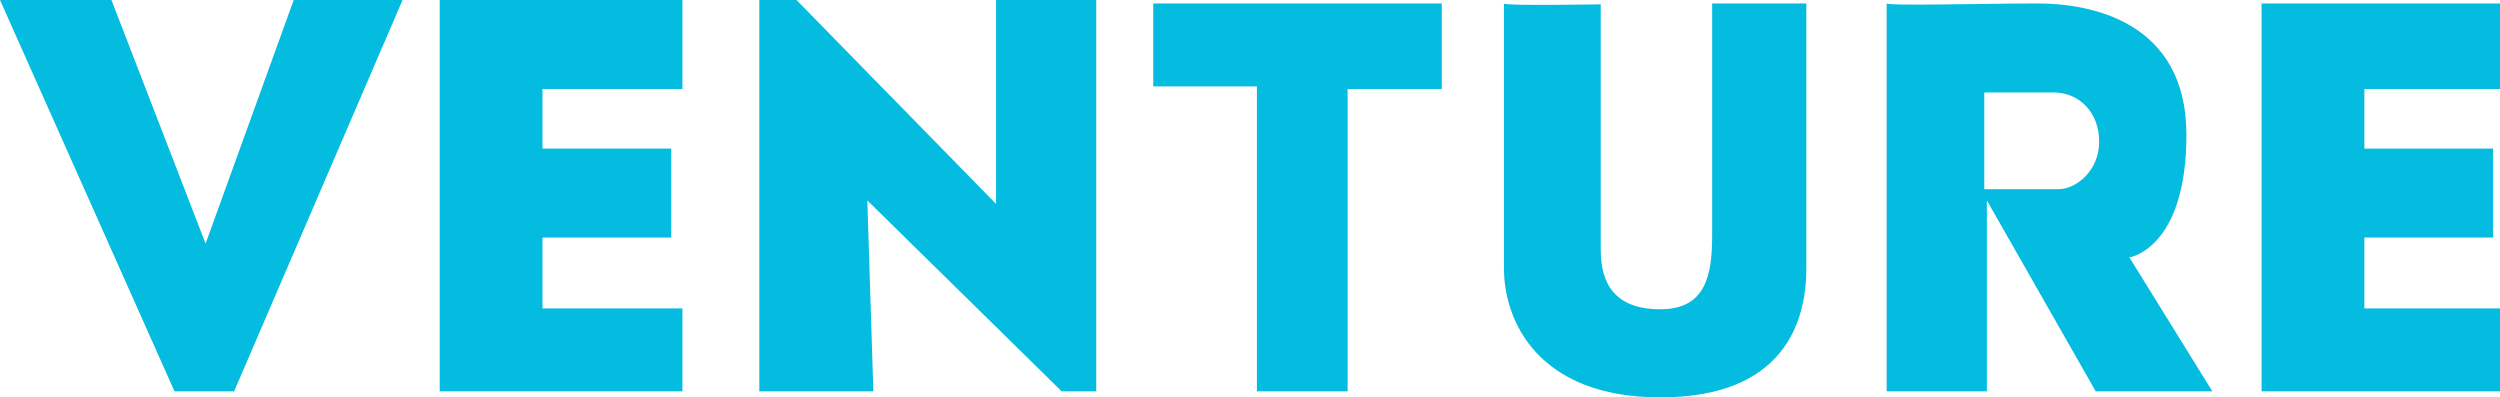 <svg xmlns="http://www.w3.org/2000/svg" viewBox="0 0 289.4 46"><title>VentureRock</title><path d="M0,0,20.2,45.3h6.9L46.6,0H34L23.8,28.2,12.9,0Z" style="fill:#04bbe0"/><path d="M50.9,0V45.3H79V35.7H62.8V27.5H77.7V17.2H62.8V10.3H79V0Z" style="fill:#04bbe0"/><path d="M261.8.4V45.3h28V35.7H273.7V27.5h14.9V17.2H273.7V10.3h16.1V.4Z" style="fill:#04bbe0"/><path d="M87.9,45.3V0h4.3l23.1,23.6V0h11.6V45.3h-4L100.4,23.2l.7,22.1Z" style="fill:#04bbe0"/><path d="M133.5.4V10h12V45.3H156v-35h10.9V.4Z" style="fill:#04bbe0"/><path d="M174.1.4V31.1c0,6,3.9,14.9,18.1,14.9s16.9-8.6,16.9-14.9V.4H198.2V27.2c0,4.6-.7,8.6-6,8.6s-6.9-3-6.9-6.9V.5S173.9.7,174.1.4Z" style="fill:#04bbe0"/><path d="M246.5,29.8s6.6-1,6.6-14.2S241.9.4,235.9.4s-17.2.3-17.5,0V45.3H230V23.2l12.6,22.1h13.5Zm-8.2-7.9h-8.6V10.7h8c3,0,5.3,2.3,5.3,5.7s-2.7,5.5-4.7,5.5Z" style="fill:#04bbe0"/></svg>